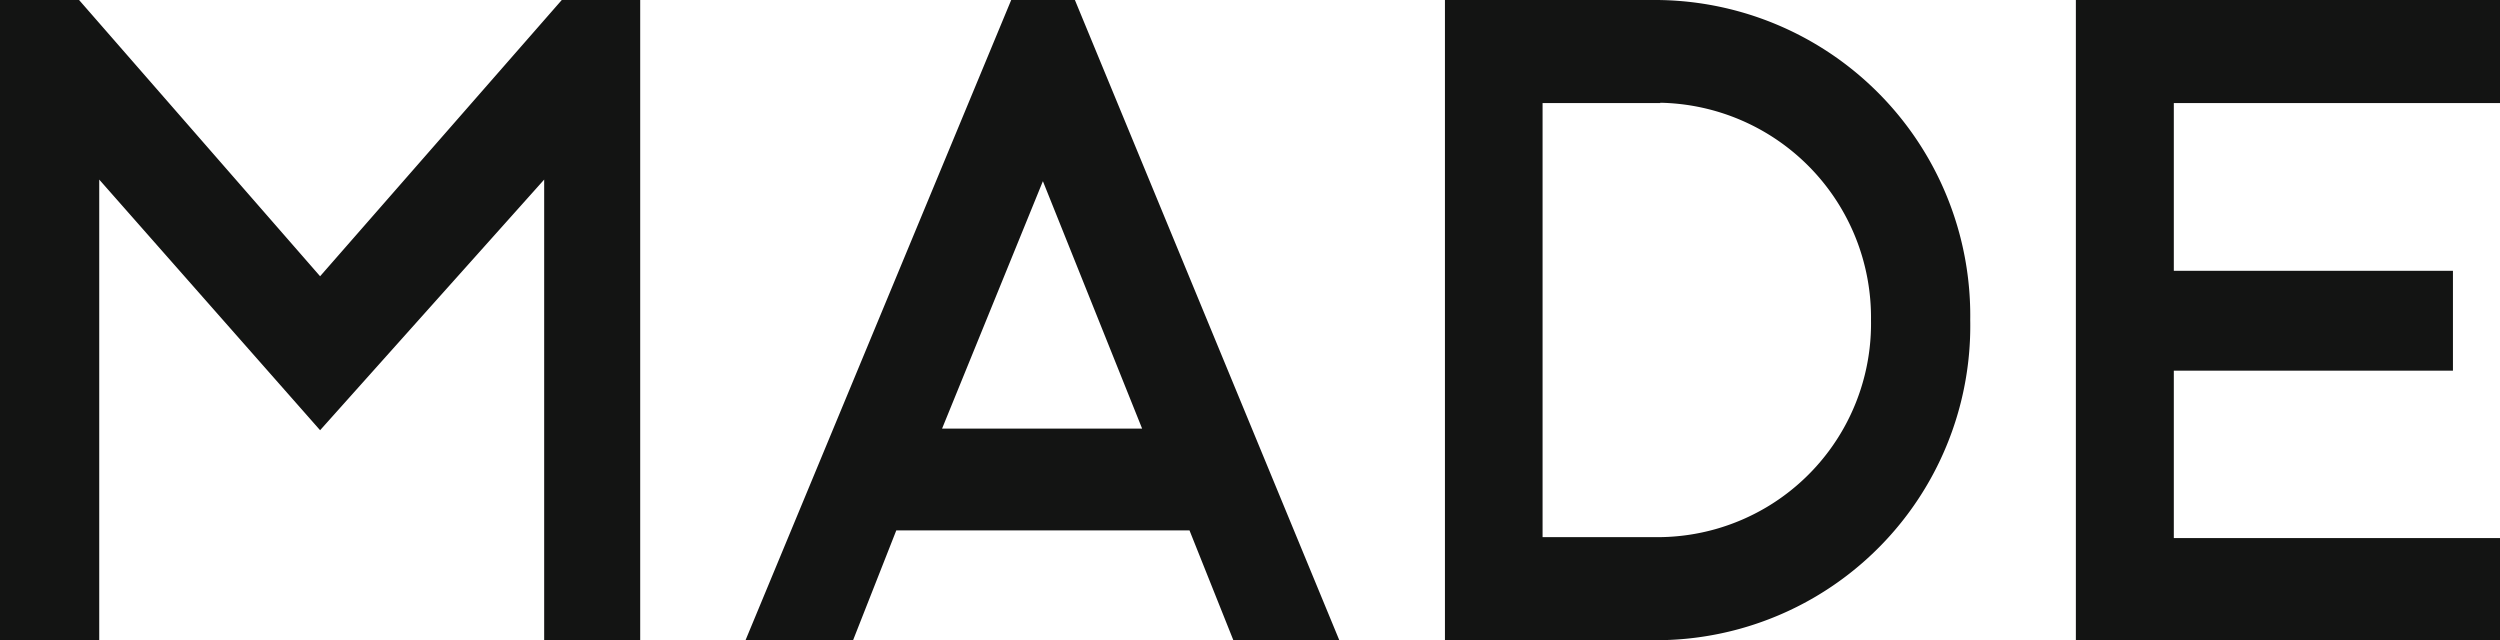 <svg id="Layer_1" data-name="Layer 1" xmlns="http://www.w3.org/2000/svg" viewBox="0 0 78.1 20"><defs><style>.cls-1{fill:#131413;}</style></defs><path id="Logo" class="cls-1" d="M78.1,0V3.22H67.91V8.46h8.72v3.12H67.91v5.23H78.1V20H64.85V0ZM51.77,0a9.86,9.86,0,0,1,9.78,10,9.82,9.82,0,0,1-9.78,10H45.14V0ZM33.58,0l8.26,20H38.53l-1.37-3.43H28L26.65,20H23.29l8.3-20ZM2.47,0,10,8.63,17.55,0H20V20h-3V5.61L10,13.44,3.1,5.61V20H0V0Zm49.4,3.22H48.19V16.78h3.68A6.67,6.67,0,0,0,58.45,10a6.71,6.71,0,0,0-6.58-6.79ZM32.58,5.66l-3.15,7.73h6.25Z"/></svg>